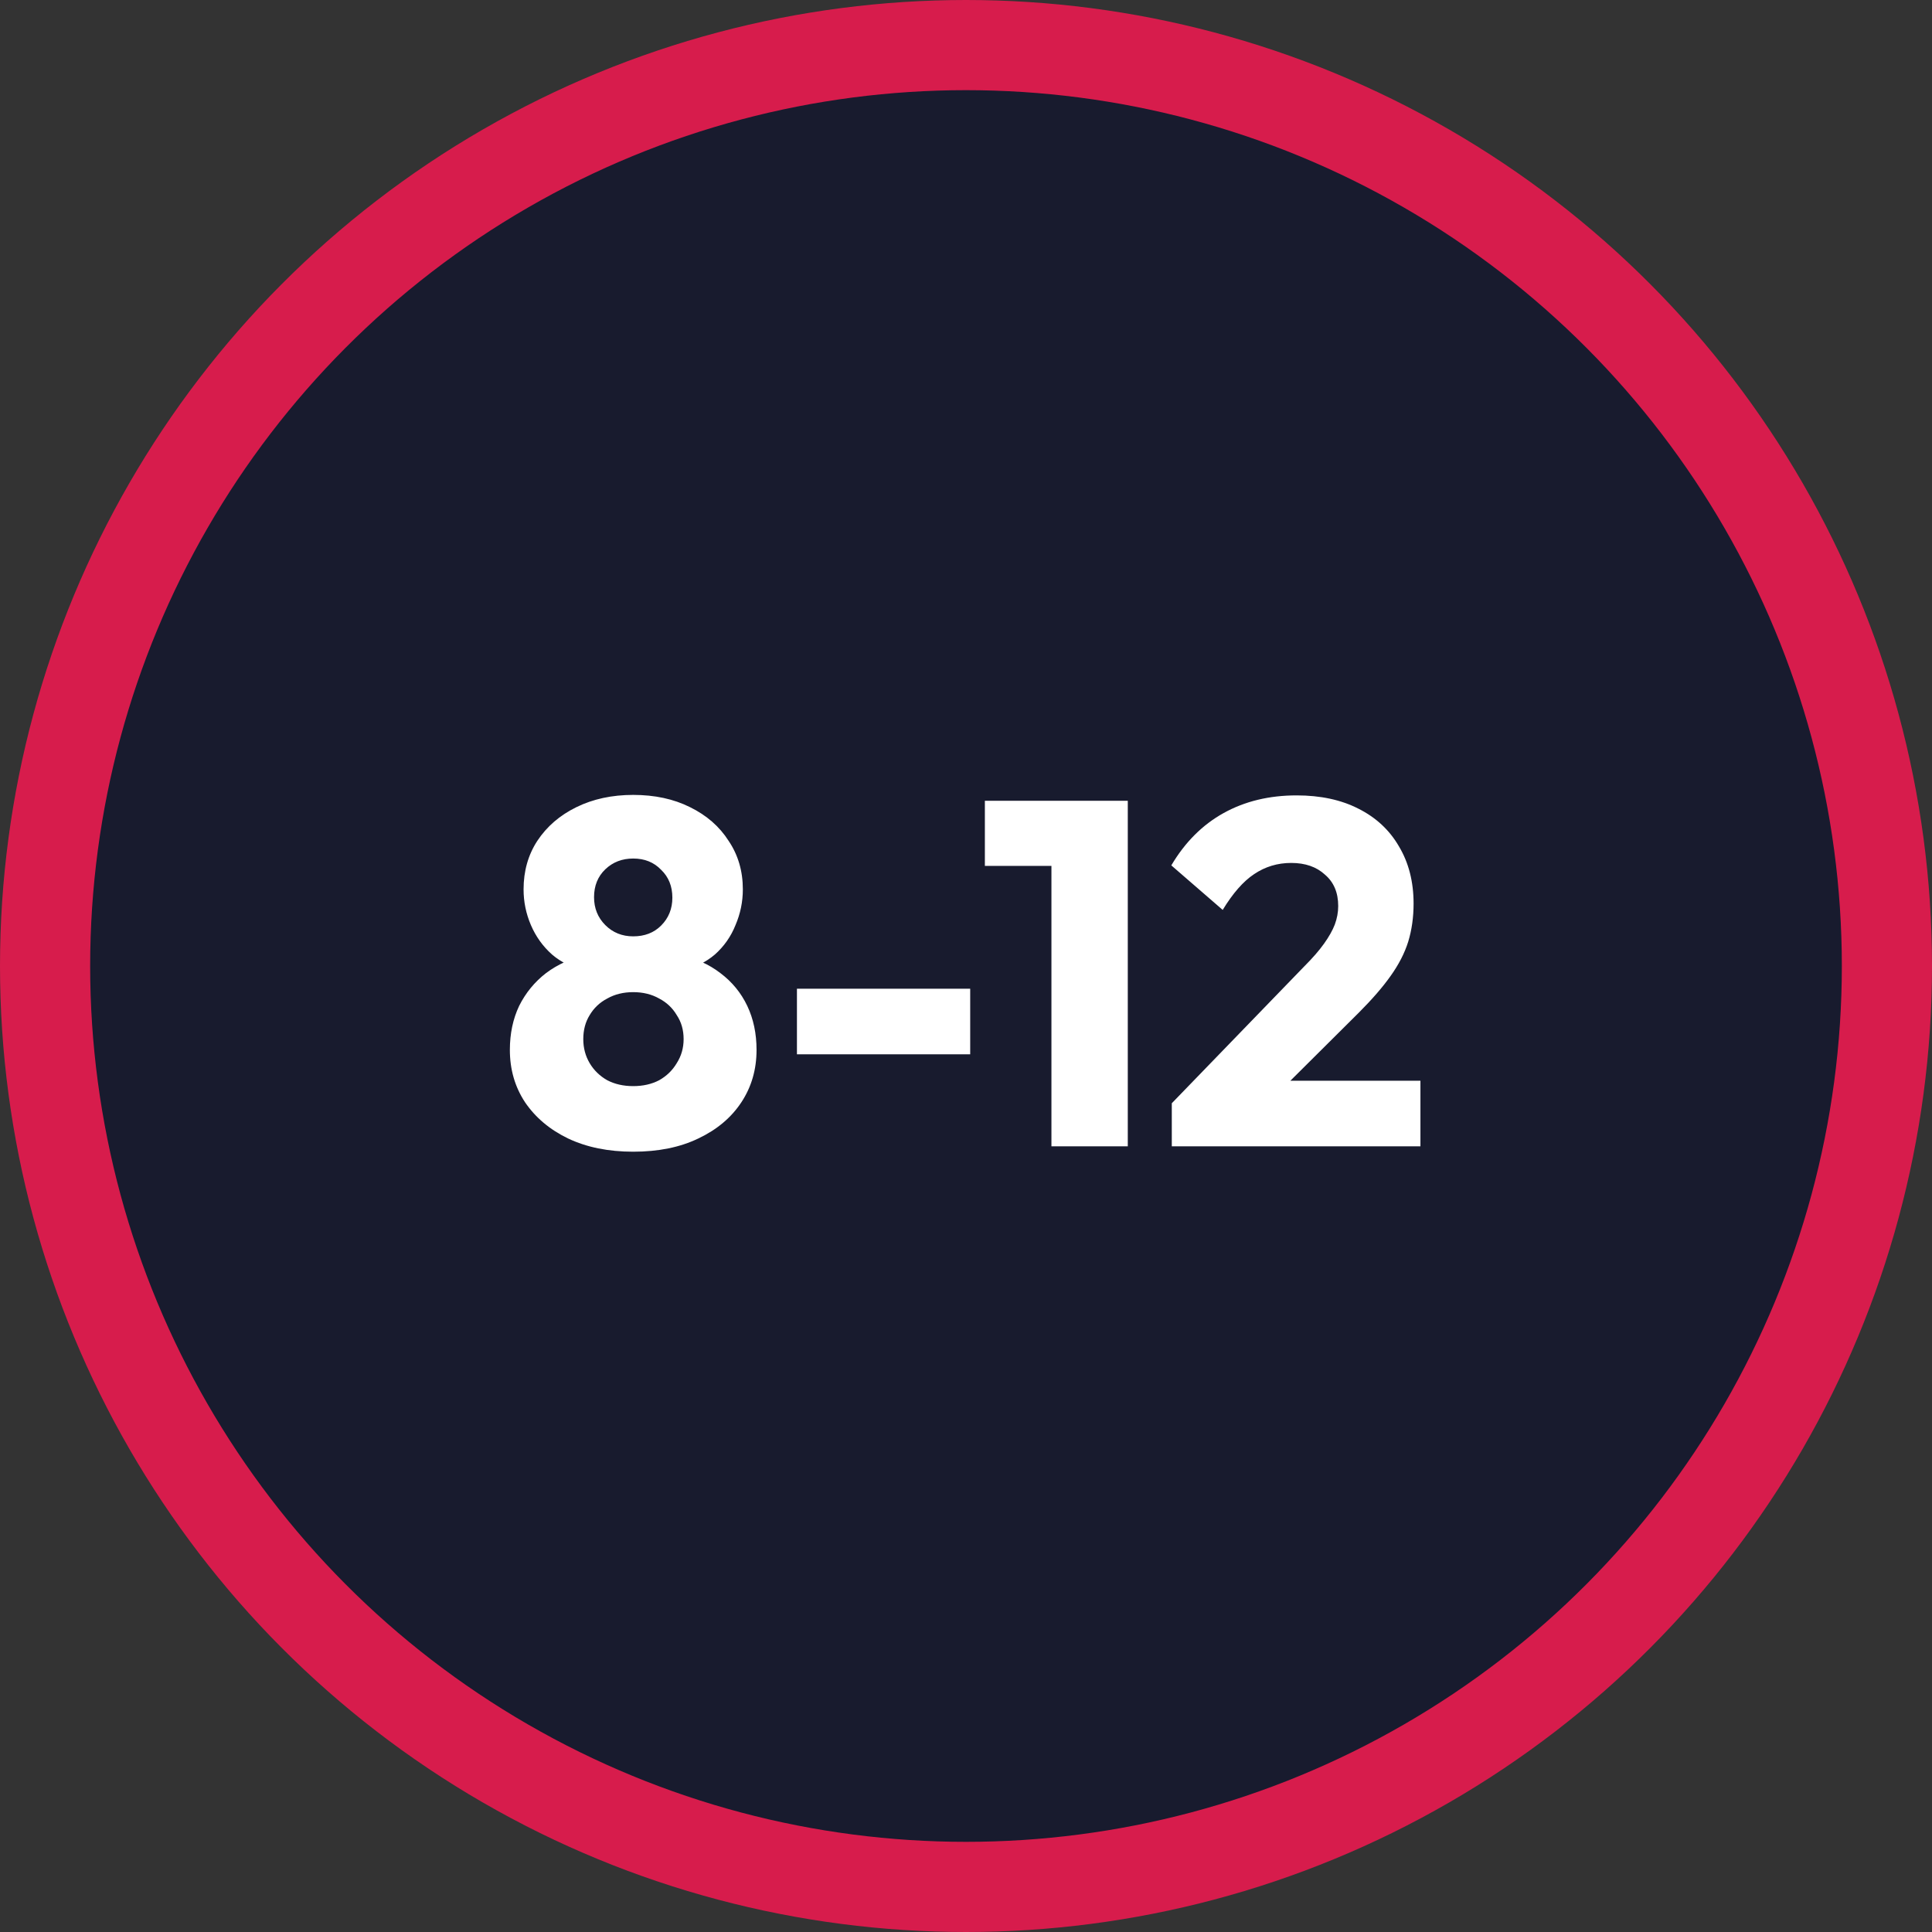 <svg width="150" height="150" viewBox="0 0 150 150" fill="none" xmlns="http://www.w3.org/2000/svg">
<rect x="0" y="0" width="150" height="150" fill="#333333" stroke="none"/>
<circle cx="75" cy="75" r="71.5" fill="#181B2E" stroke="#D71C4C" stroke-width="7"/>
<path d="M49.162 89.418C47.237 89.418 45.552 89.076 44.108 88.392C42.69 87.708 41.575 86.771 40.764 85.58C39.979 84.389 39.586 83.034 39.586 81.514C39.586 80.247 39.827 79.107 40.308 78.094C40.815 77.081 41.512 76.232 42.398 75.548C43.31 74.864 44.362 74.395 45.552 74.142L45.438 75.358C44.425 75.13 43.564 74.712 42.854 74.104C42.145 73.471 41.6 72.711 41.22 71.824C40.84 70.937 40.65 70.013 40.65 69.05C40.65 67.631 41.005 66.377 41.714 65.288C42.449 64.173 43.462 63.299 44.754 62.666C46.046 62.033 47.516 61.716 49.162 61.716C50.834 61.716 52.304 62.033 53.57 62.666C54.862 63.299 55.863 64.173 56.572 65.288C57.307 66.377 57.674 67.631 57.674 69.05C57.674 70.013 57.484 70.937 57.104 71.824C56.75 72.711 56.218 73.471 55.508 74.104C54.799 74.712 53.938 75.13 52.924 75.358L52.772 74.142C53.988 74.395 55.04 74.864 55.926 75.548C56.838 76.232 57.535 77.081 58.016 78.094C58.498 79.107 58.738 80.247 58.738 81.514C58.738 83.034 58.346 84.389 57.56 85.58C56.775 86.771 55.66 87.708 54.216 88.392C52.798 89.076 51.113 89.418 49.162 89.418ZM49.162 84.326C49.922 84.326 50.594 84.174 51.176 83.87C51.759 83.541 52.215 83.097 52.544 82.54C52.899 81.983 53.076 81.362 53.076 80.678C53.076 79.969 52.899 79.348 52.544 78.816C52.215 78.259 51.759 77.828 51.176 77.524C50.594 77.195 49.922 77.03 49.162 77.03C48.402 77.03 47.731 77.195 47.148 77.524C46.566 77.828 46.11 78.259 45.78 78.816C45.451 79.348 45.286 79.969 45.286 80.678C45.286 81.362 45.451 81.983 45.78 82.54C46.11 83.097 46.566 83.541 47.148 83.87C47.731 84.174 48.402 84.326 49.162 84.326ZM49.162 72.698C50.049 72.698 50.771 72.419 51.328 71.862C51.911 71.279 52.202 70.557 52.202 69.696C52.202 68.809 51.911 68.087 51.328 67.53C50.771 66.947 50.049 66.656 49.162 66.656C48.301 66.656 47.579 66.935 46.996 67.492C46.414 68.049 46.122 68.771 46.122 69.658C46.122 70.519 46.414 71.241 46.996 71.824C47.579 72.407 48.301 72.698 49.162 72.698ZM61.874 81.856V76.764H75.326V81.856H61.874ZM81.633 89V62.172H87.561V89H81.633ZM76.465 67.226V62.172H87.181V67.226H76.465ZM90.978 85.656L101.276 75.016C101.91 74.383 102.416 73.8 102.796 73.268C103.176 72.736 103.455 72.242 103.632 71.786C103.81 71.305 103.898 70.823 103.898 70.342C103.898 69.303 103.556 68.493 102.872 67.91C102.214 67.302 101.34 66.998 100.25 66.998C99.186 66.998 98.224 67.289 97.362 67.872C96.526 68.429 95.716 69.354 94.93 70.646L90.94 67.188C92.004 65.389 93.36 64.034 95.006 63.122C96.653 62.21 98.54 61.754 100.668 61.754C102.518 61.754 104.114 62.096 105.456 62.78C106.824 63.464 107.876 64.439 108.61 65.706C109.37 66.973 109.75 68.455 109.75 70.152C109.75 71.216 109.611 72.204 109.332 73.116C109.054 74.003 108.598 74.889 107.964 75.776C107.356 76.637 106.533 77.587 105.494 78.626L98.35 85.732L90.978 85.656ZM90.978 89V85.656L96.032 83.908H110.282V89H90.978Z" fill="white"/>
</svg>

